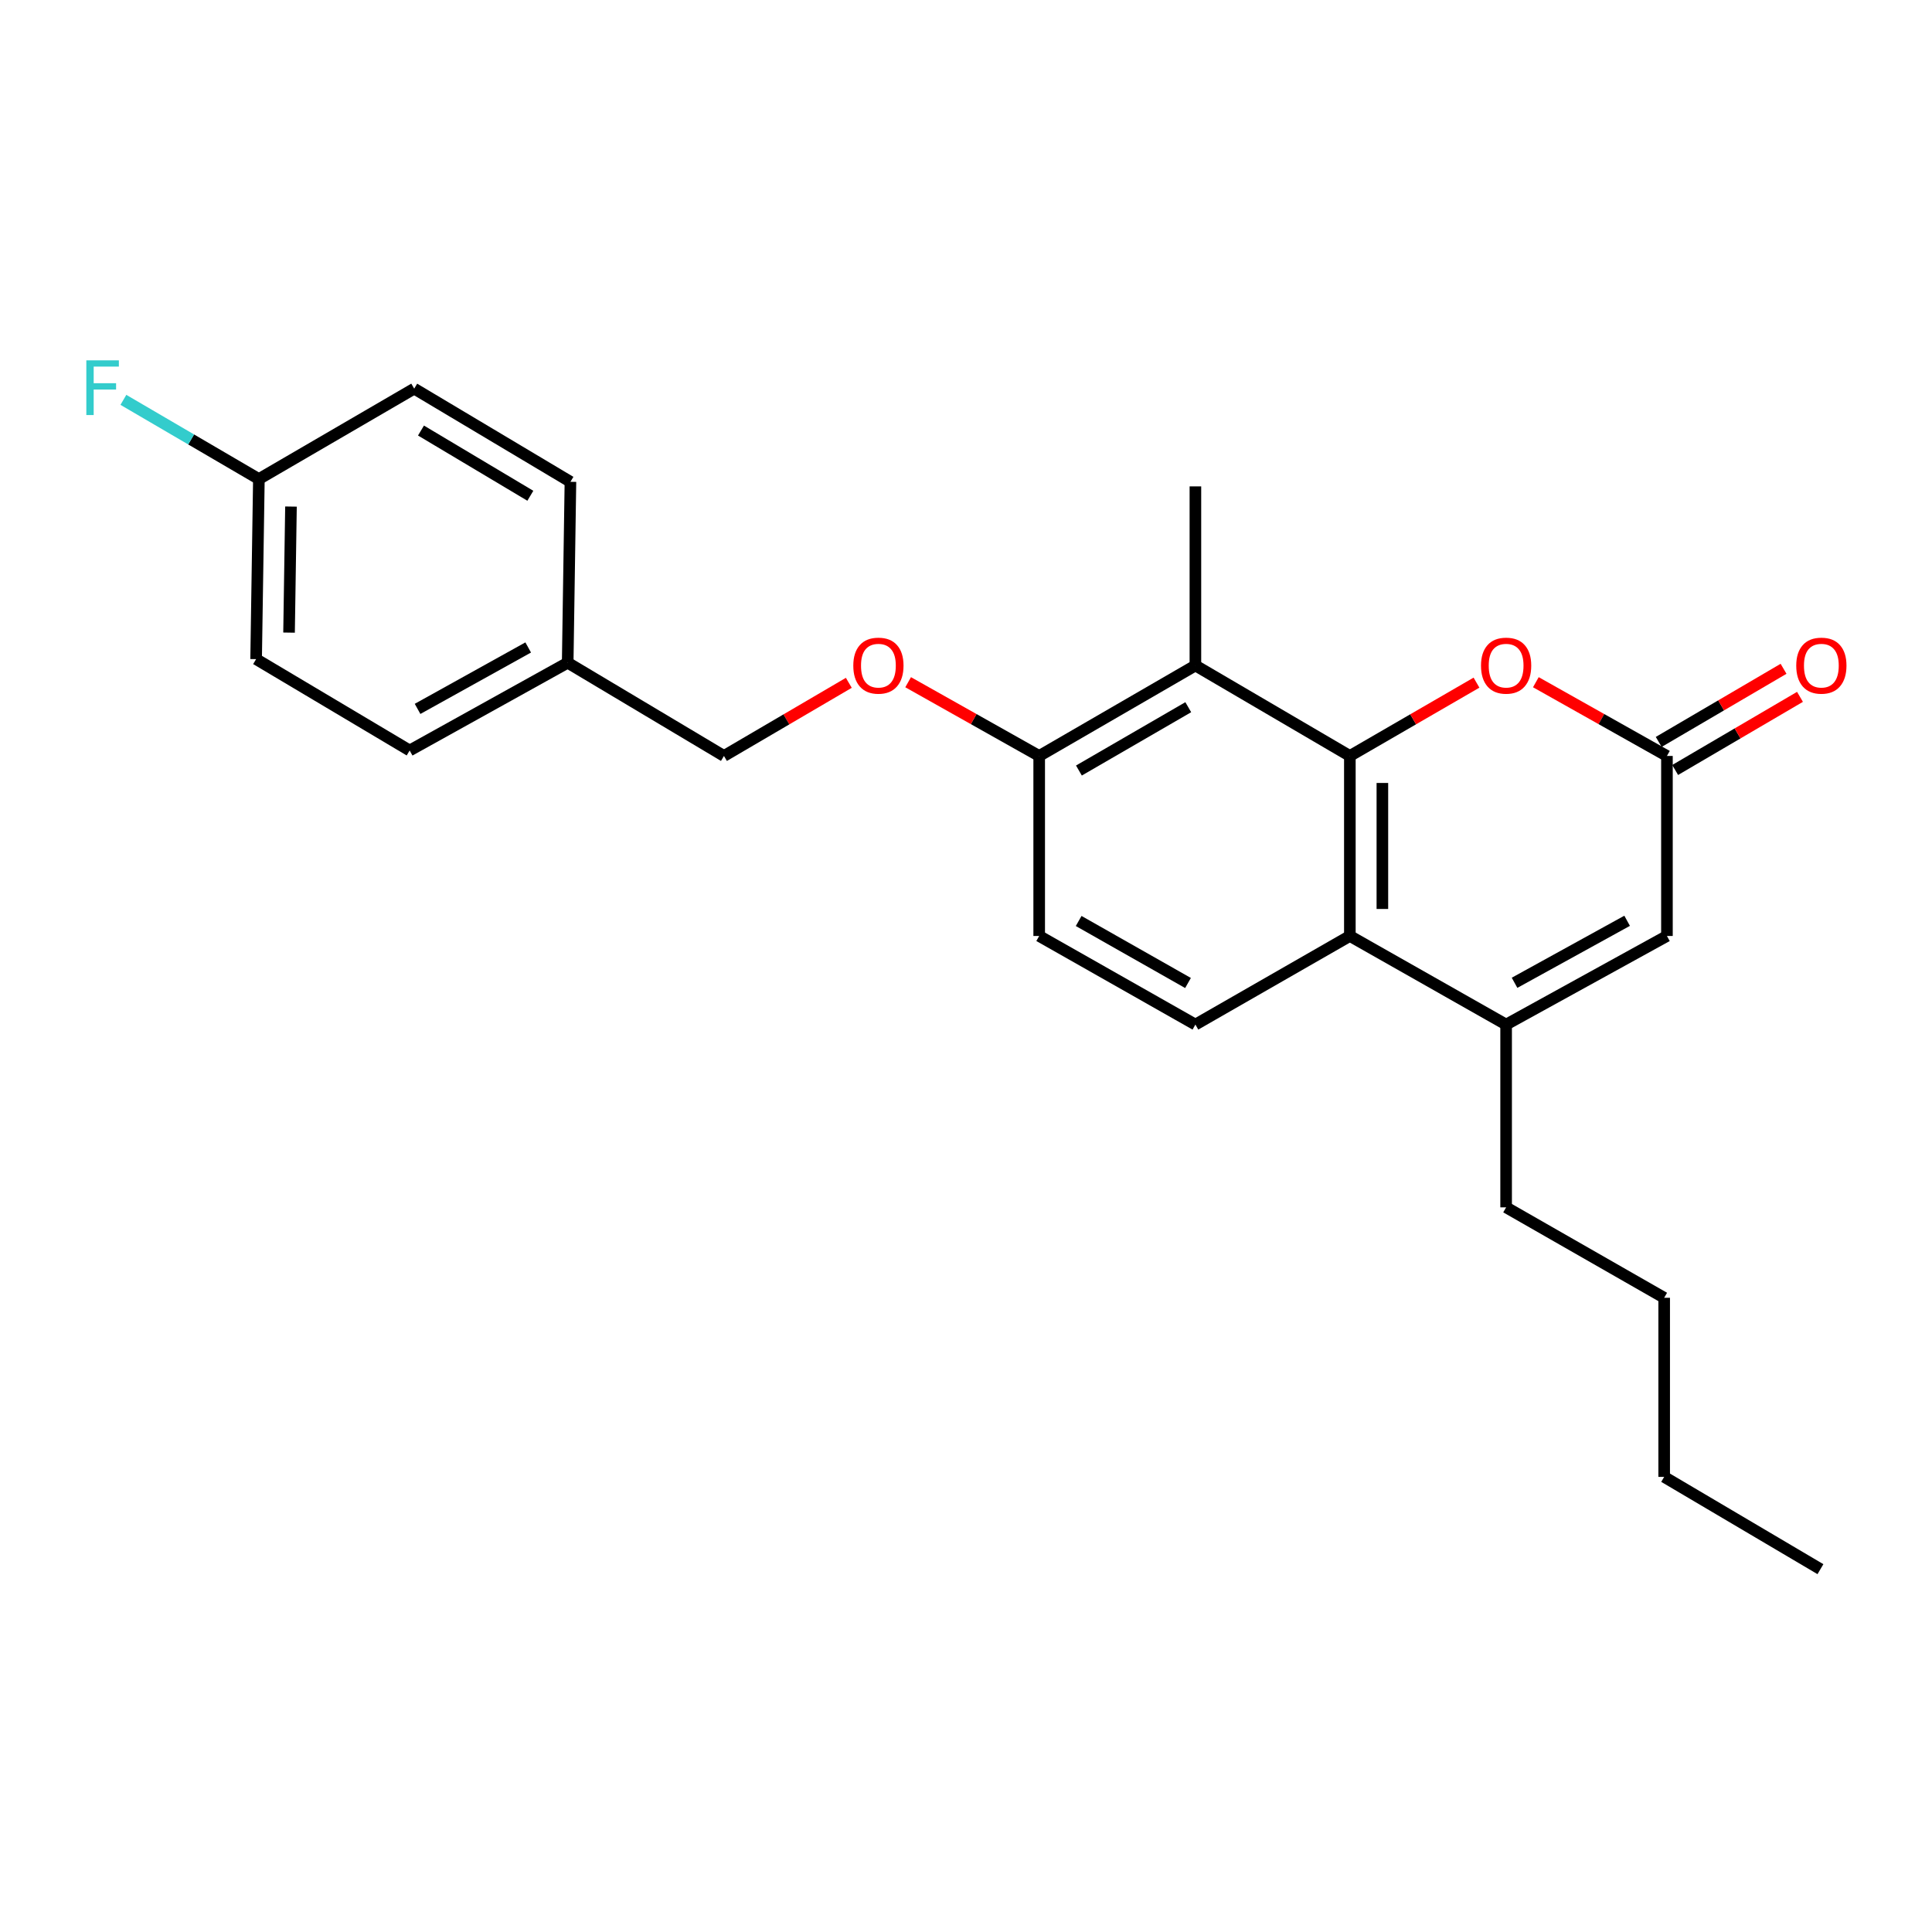 <?xml version='1.0' encoding='iso-8859-1'?>
<svg version='1.1' baseProfile='full'
              xmlns='http://www.w3.org/2000/svg'
                      xmlns:rdkit='http://www.rdkit.org/xml'
                      xmlns:xlink='http://www.w3.org/1999/xlink'
                  xml:space='preserve'
width='1000px' height='1000px' viewBox='0 0 1000 1000'>
<!-- END OF HEADER -->
<rect style='opacity:1.0;fill:#FFFFFF;stroke:none' width='1000' height='1000' x='0' y='0'> </rect>
<path class='bond-0' d='M 698.684,391.282 L 698.684,484.46' style='fill:none;fill-rule:evenodd;stroke:#000000;stroke-width:6px;stroke-linecap:butt;stroke-linejoin:miter;stroke-opacity:1' />
<path class='bond-0' d='M 715.515,405.259 L 715.515,470.483' style='fill:none;fill-rule:evenodd;stroke:#000000;stroke-width:6px;stroke-linecap:butt;stroke-linejoin:miter;stroke-opacity:1' />
<path class='bond-2' d='M 698.684,391.282 L 731.457,372.308' style='fill:none;fill-rule:evenodd;stroke:#000000;stroke-width:6px;stroke-linecap:butt;stroke-linejoin:miter;stroke-opacity:1' />
<path class='bond-2' d='M 731.457,372.308 L 764.23,353.334' style='fill:none;fill-rule:evenodd;stroke:#FF0000;stroke-width:6px;stroke-linecap:butt;stroke-linejoin:miter;stroke-opacity:1' />
<path class='bond-3' d='M 698.684,391.282 L 618.737,344.454' style='fill:none;fill-rule:evenodd;stroke:#000000;stroke-width:6px;stroke-linecap:butt;stroke-linejoin:miter;stroke-opacity:1' />
<path class='bond-1' d='M 698.684,484.46 L 779.566,530.315' style='fill:none;fill-rule:evenodd;stroke:#000000;stroke-width:6px;stroke-linecap:butt;stroke-linejoin:miter;stroke-opacity:1' />
<path class='bond-6' d='M 698.684,484.46 L 618.737,530.315' style='fill:none;fill-rule:evenodd;stroke:#000000;stroke-width:6px;stroke-linecap:butt;stroke-linejoin:miter;stroke-opacity:1' />
<path class='bond-15' d='M 779.566,530.315 L 779.566,624.923' style='fill:none;fill-rule:evenodd;stroke:#000000;stroke-width:6px;stroke-linecap:butt;stroke-linejoin:miter;stroke-opacity:1' />
<path class='bond-25' d='M 779.566,530.315 L 862.804,484.46' style='fill:none;fill-rule:evenodd;stroke:#000000;stroke-width:6px;stroke-linecap:butt;stroke-linejoin:miter;stroke-opacity:1' />
<path class='bond-25' d='M 783.931,508.694 L 842.197,476.596' style='fill:none;fill-rule:evenodd;stroke:#000000;stroke-width:6px;stroke-linecap:butt;stroke-linejoin:miter;stroke-opacity:1' />
<path class='bond-4' d='M 794.954,353.111 L 828.879,372.196' style='fill:none;fill-rule:evenodd;stroke:#FF0000;stroke-width:6px;stroke-linecap:butt;stroke-linejoin:miter;stroke-opacity:1' />
<path class='bond-4' d='M 828.879,372.196 L 862.804,391.282' style='fill:none;fill-rule:evenodd;stroke:#000000;stroke-width:6px;stroke-linecap:butt;stroke-linejoin:miter;stroke-opacity:1' />
<path class='bond-7' d='M 618.737,344.454 L 537.883,391.282' style='fill:none;fill-rule:evenodd;stroke:#000000;stroke-width:6px;stroke-linecap:butt;stroke-linejoin:miter;stroke-opacity:1' />
<path class='bond-7' d='M 615.044,366.043 L 558.447,398.822' style='fill:none;fill-rule:evenodd;stroke:#000000;stroke-width:6px;stroke-linecap:butt;stroke-linejoin:miter;stroke-opacity:1' />
<path class='bond-16' d='M 618.737,344.454 L 618.737,251.753' style='fill:none;fill-rule:evenodd;stroke:#000000;stroke-width:6px;stroke-linecap:butt;stroke-linejoin:miter;stroke-opacity:1' />
<path class='bond-5' d='M 862.804,391.282 L 862.804,484.46' style='fill:none;fill-rule:evenodd;stroke:#000000;stroke-width:6px;stroke-linecap:butt;stroke-linejoin:miter;stroke-opacity:1' />
<path class='bond-9' d='M 867.058,398.543 L 899.365,379.616' style='fill:none;fill-rule:evenodd;stroke:#000000;stroke-width:6px;stroke-linecap:butt;stroke-linejoin:miter;stroke-opacity:1' />
<path class='bond-9' d='M 899.365,379.616 L 931.671,360.689' style='fill:none;fill-rule:evenodd;stroke:#FF0000;stroke-width:6px;stroke-linecap:butt;stroke-linejoin:miter;stroke-opacity:1' />
<path class='bond-9' d='M 858.55,384.021 L 890.856,365.094' style='fill:none;fill-rule:evenodd;stroke:#000000;stroke-width:6px;stroke-linecap:butt;stroke-linejoin:miter;stroke-opacity:1' />
<path class='bond-9' d='M 890.856,365.094 L 923.163,346.166' style='fill:none;fill-rule:evenodd;stroke:#FF0000;stroke-width:6px;stroke-linecap:butt;stroke-linejoin:miter;stroke-opacity:1' />
<path class='bond-24' d='M 618.737,530.315 L 537.883,484.46' style='fill:none;fill-rule:evenodd;stroke:#000000;stroke-width:6px;stroke-linecap:butt;stroke-linejoin:miter;stroke-opacity:1' />
<path class='bond-24' d='M 614.912,508.796 L 558.314,476.698' style='fill:none;fill-rule:evenodd;stroke:#000000;stroke-width:6px;stroke-linecap:butt;stroke-linejoin:miter;stroke-opacity:1' />
<path class='bond-8' d='M 537.883,391.282 L 503.967,372.197' style='fill:none;fill-rule:evenodd;stroke:#000000;stroke-width:6px;stroke-linecap:butt;stroke-linejoin:miter;stroke-opacity:1' />
<path class='bond-8' d='M 503.967,372.197 L 470.051,353.113' style='fill:none;fill-rule:evenodd;stroke:#FF0000;stroke-width:6px;stroke-linecap:butt;stroke-linejoin:miter;stroke-opacity:1' />
<path class='bond-10' d='M 537.883,391.282 L 537.883,484.46' style='fill:none;fill-rule:evenodd;stroke:#000000;stroke-width:6px;stroke-linecap:butt;stroke-linejoin:miter;stroke-opacity:1' />
<path class='bond-11' d='M 439.347,353.426 L 407.032,372.354' style='fill:none;fill-rule:evenodd;stroke:#FF0000;stroke-width:6px;stroke-linecap:butt;stroke-linejoin:miter;stroke-opacity:1' />
<path class='bond-11' d='M 407.032,372.354 L 374.717,391.282' style='fill:none;fill-rule:evenodd;stroke:#000000;stroke-width:6px;stroke-linecap:butt;stroke-linejoin:miter;stroke-opacity:1' />
<path class='bond-13' d='M 374.717,391.282 L 293.835,343.024' style='fill:none;fill-rule:evenodd;stroke:#000000;stroke-width:6px;stroke-linecap:butt;stroke-linejoin:miter;stroke-opacity:1' />
<path class='bond-12' d='M 133.997,247.957 L 132.566,341.163' style='fill:none;fill-rule:evenodd;stroke:#000000;stroke-width:6px;stroke-linecap:butt;stroke-linejoin:miter;stroke-opacity:1' />
<path class='bond-12' d='M 150.611,262.196 L 149.61,327.44' style='fill:none;fill-rule:evenodd;stroke:#000000;stroke-width:6px;stroke-linecap:butt;stroke-linejoin:miter;stroke-opacity:1' />
<path class='bond-14' d='M 133.997,247.957 L 98.933,227.46' style='fill:none;fill-rule:evenodd;stroke:#000000;stroke-width:6px;stroke-linecap:butt;stroke-linejoin:miter;stroke-opacity:1' />
<path class='bond-14' d='M 98.933,227.46 L 63.868,206.963' style='fill:none;fill-rule:evenodd;stroke:#33CCCC;stroke-width:6px;stroke-linecap:butt;stroke-linejoin:miter;stroke-opacity:1' />
<path class='bond-26' d='M 133.997,247.957 L 214.393,201.158' style='fill:none;fill-rule:evenodd;stroke:#000000;stroke-width:6px;stroke-linecap:butt;stroke-linejoin:miter;stroke-opacity:1' />
<path class='bond-19' d='M 293.835,343.024 L 295.256,249.388' style='fill:none;fill-rule:evenodd;stroke:#000000;stroke-width:6px;stroke-linecap:butt;stroke-linejoin:miter;stroke-opacity:1' />
<path class='bond-20' d='M 293.835,343.024 L 212.036,388.449' style='fill:none;fill-rule:evenodd;stroke:#000000;stroke-width:6px;stroke-linecap:butt;stroke-linejoin:miter;stroke-opacity:1' />
<path class='bond-20' d='M 273.394,335.123 L 216.135,366.921' style='fill:none;fill-rule:evenodd;stroke:#000000;stroke-width:6px;stroke-linecap:butt;stroke-linejoin:miter;stroke-opacity:1' />
<path class='bond-21' d='M 779.566,624.923 L 861.374,671.732' style='fill:none;fill-rule:evenodd;stroke:#000000;stroke-width:6px;stroke-linecap:butt;stroke-linejoin:miter;stroke-opacity:1' />
<path class='bond-17' d='M 132.566,341.163 L 212.036,388.449' style='fill:none;fill-rule:evenodd;stroke:#000000;stroke-width:6px;stroke-linecap:butt;stroke-linejoin:miter;stroke-opacity:1' />
<path class='bond-18' d='M 214.393,201.158 L 295.256,249.388' style='fill:none;fill-rule:evenodd;stroke:#000000;stroke-width:6px;stroke-linecap:butt;stroke-linejoin:miter;stroke-opacity:1' />
<path class='bond-18' d='M 217.901,222.847 L 274.505,256.608' style='fill:none;fill-rule:evenodd;stroke:#000000;stroke-width:6px;stroke-linecap:butt;stroke-linejoin:miter;stroke-opacity:1' />
<path class='bond-22' d='M 861.374,671.732 L 861.374,764.433' style='fill:none;fill-rule:evenodd;stroke:#000000;stroke-width:6px;stroke-linecap:butt;stroke-linejoin:miter;stroke-opacity:1' />
<path class='bond-23' d='M 861.374,764.433 L 942.256,812.195' style='fill:none;fill-rule:evenodd;stroke:#000000;stroke-width:6px;stroke-linecap:butt;stroke-linejoin:miter;stroke-opacity:1' />
<path  class='atom-3' d='M 766.566 344.534
Q 766.566 337.734, 769.926 333.934
Q 773.286 330.134, 779.566 330.134
Q 785.846 330.134, 789.206 333.934
Q 792.566 337.734, 792.566 344.534
Q 792.566 351.414, 789.166 355.334
Q 785.766 359.214, 779.566 359.214
Q 773.326 359.214, 769.926 355.334
Q 766.566 351.454, 766.566 344.534
M 779.566 356.014
Q 783.886 356.014, 786.206 353.134
Q 788.566 350.214, 788.566 344.534
Q 788.566 338.974, 786.206 336.174
Q 783.886 333.334, 779.566 333.334
Q 775.246 333.334, 772.886 336.134
Q 770.566 338.934, 770.566 344.534
Q 770.566 350.254, 772.886 353.134
Q 775.246 356.014, 779.566 356.014
' fill='#FF0000'/>
<path  class='atom-9' d='M 441.664 344.534
Q 441.664 337.734, 445.024 333.934
Q 448.384 330.134, 454.664 330.134
Q 460.944 330.134, 464.304 333.934
Q 467.664 337.734, 467.664 344.534
Q 467.664 351.414, 464.264 355.334
Q 460.864 359.214, 454.664 359.214
Q 448.424 359.214, 445.024 355.334
Q 441.664 351.454, 441.664 344.534
M 454.664 356.014
Q 458.984 356.014, 461.304 353.134
Q 463.664 350.214, 463.664 344.534
Q 463.664 338.974, 461.304 336.174
Q 458.984 333.334, 454.664 333.334
Q 450.344 333.334, 447.984 336.134
Q 445.664 338.934, 445.664 344.534
Q 445.664 350.254, 447.984 353.134
Q 450.344 356.014, 454.664 356.014
' fill='#FF0000'/>
<path  class='atom-10' d='M 929.733 344.534
Q 929.733 337.734, 933.093 333.934
Q 936.453 330.134, 942.733 330.134
Q 949.013 330.134, 952.373 333.934
Q 955.733 337.734, 955.733 344.534
Q 955.733 351.414, 952.333 355.334
Q 948.933 359.214, 942.733 359.214
Q 936.493 359.214, 933.093 355.334
Q 929.733 351.454, 929.733 344.534
M 942.733 356.014
Q 947.053 356.014, 949.373 353.134
Q 951.733 350.214, 951.733 344.534
Q 951.733 338.974, 949.373 336.174
Q 947.053 333.334, 942.733 333.334
Q 938.413 333.334, 936.053 336.134
Q 933.733 338.934, 933.733 344.534
Q 933.733 350.254, 936.053 353.134
Q 938.413 356.014, 942.733 356.014
' fill='#FF0000'/>
<path  class='atom-15' d='M 44.686 186.512
L 61.526 186.512
L 61.526 189.752
L 48.486 189.752
L 48.486 198.352
L 60.086 198.352
L 60.086 201.632
L 48.486 201.632
L 48.486 214.832
L 44.686 214.832
L 44.686 186.512
' fill='#33CCCC'/>
</svg>

